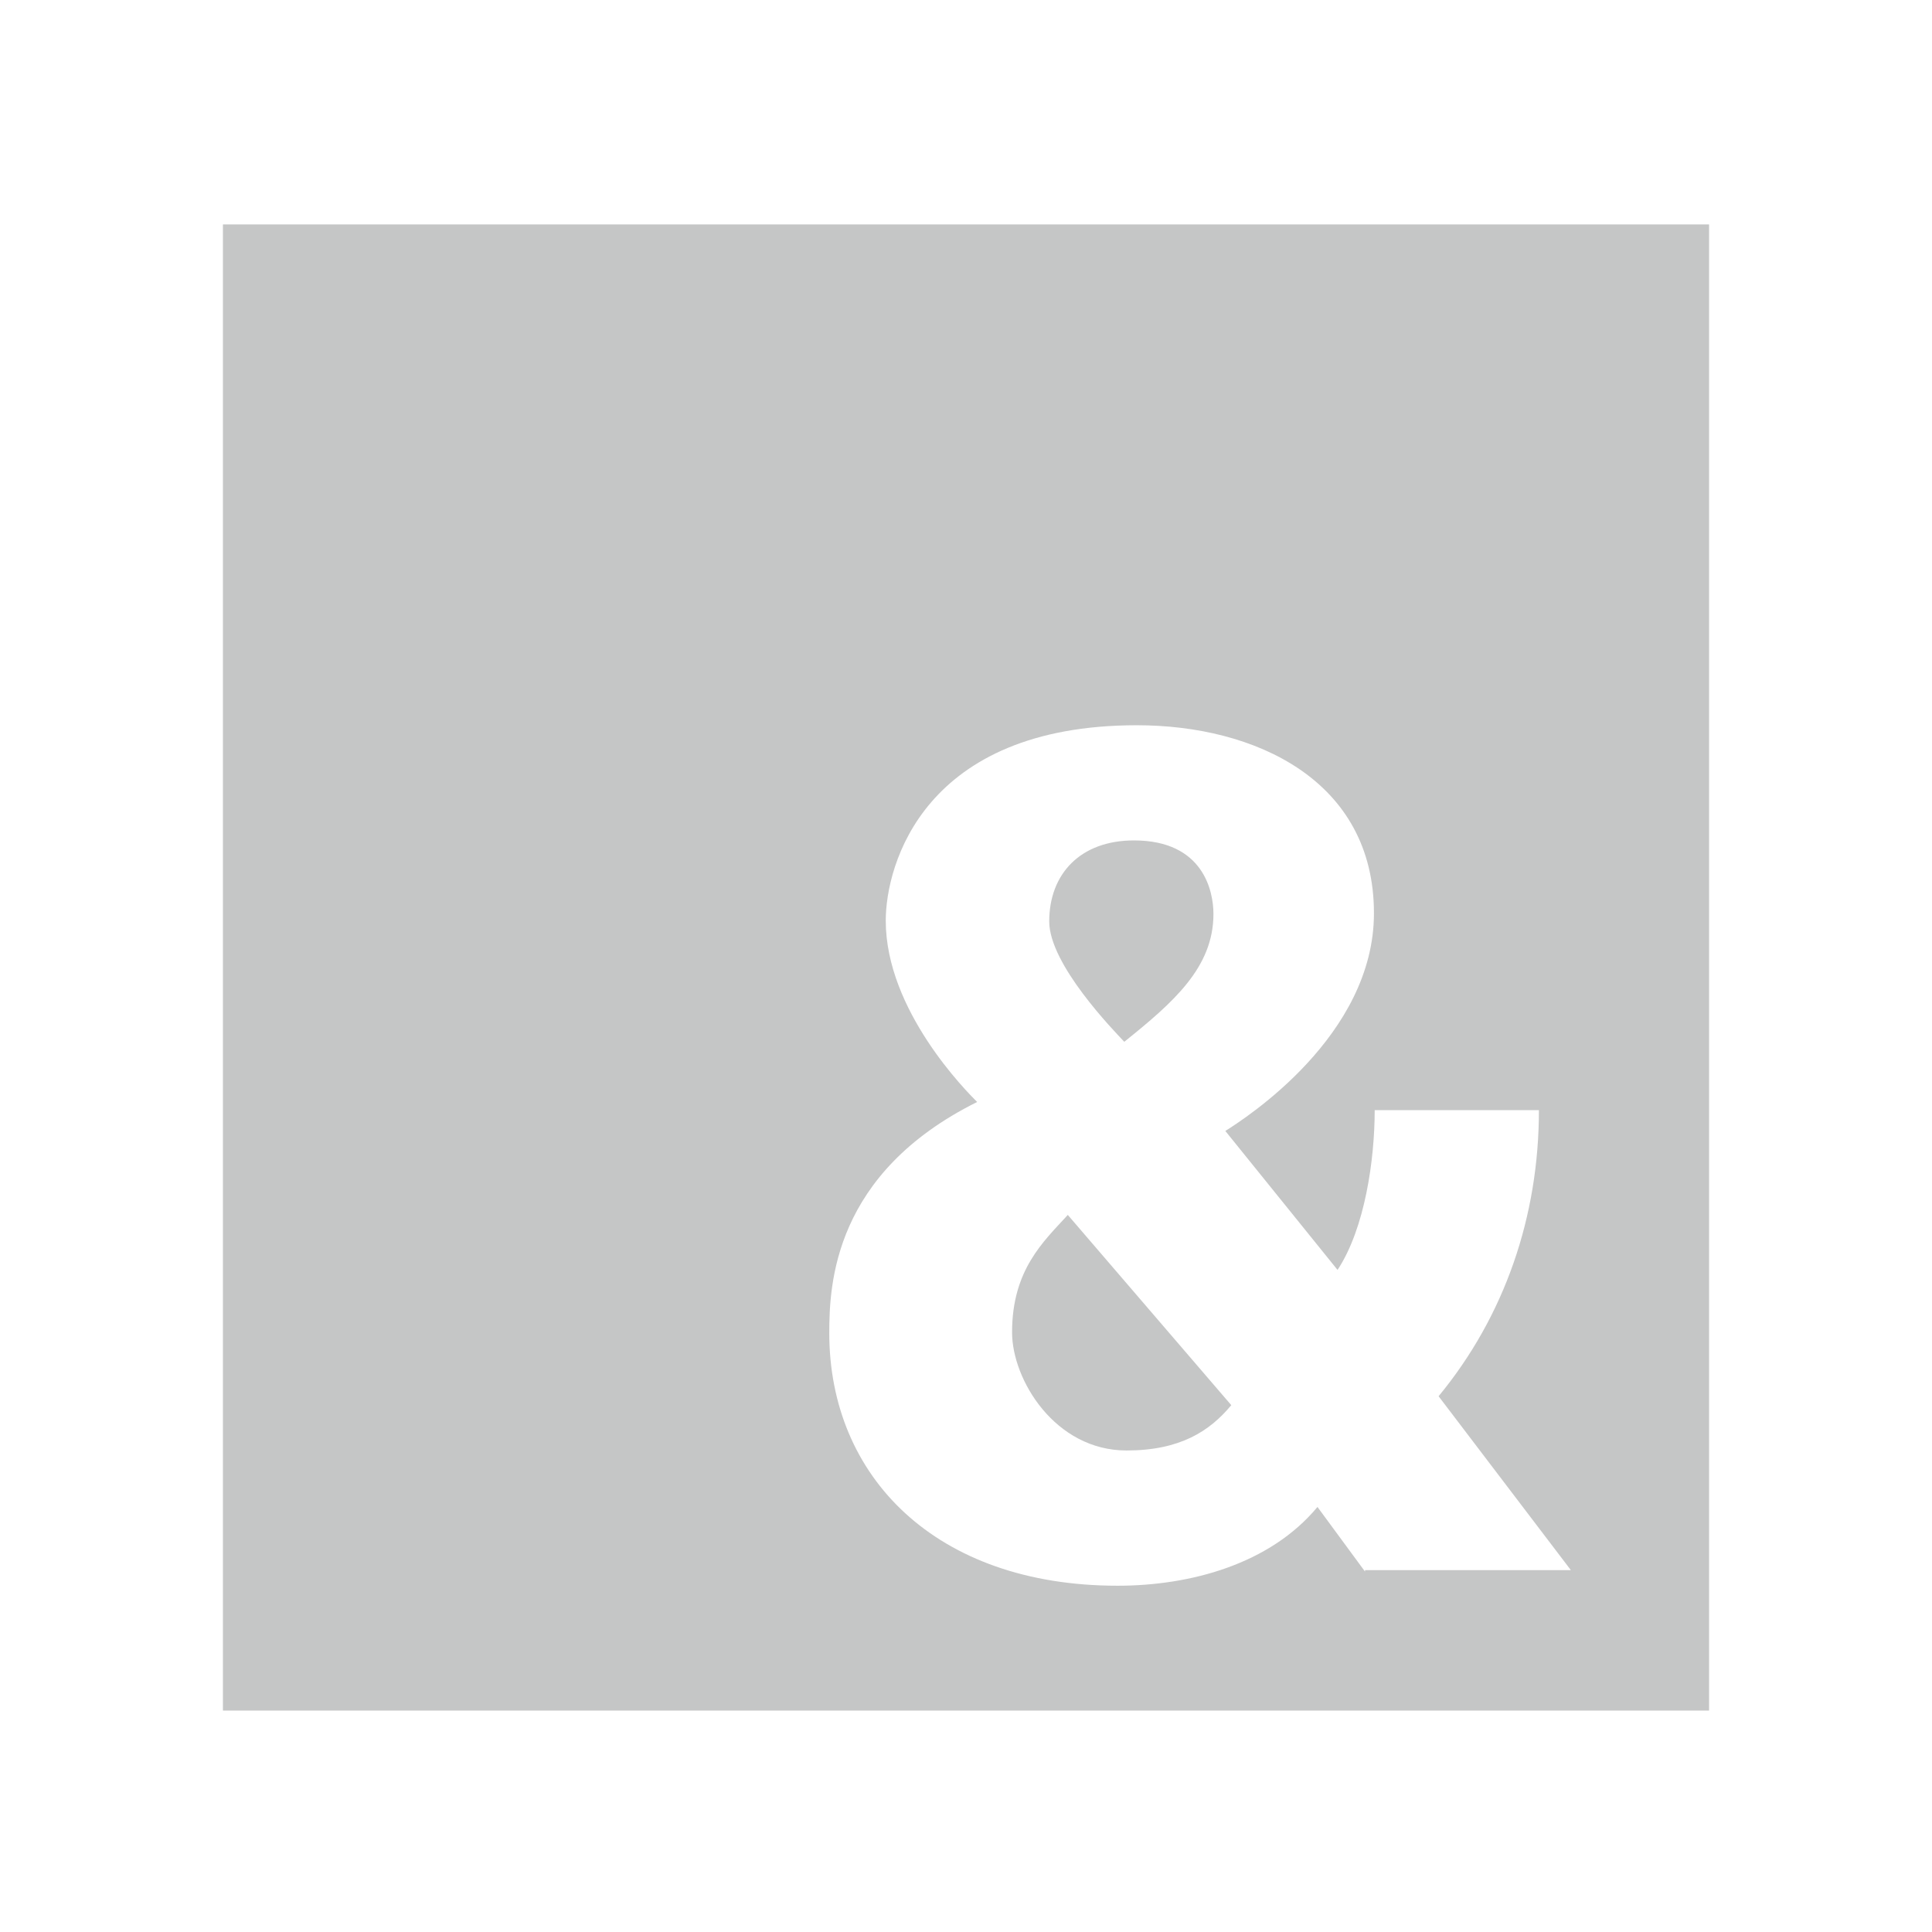 <?xml version="1.0" encoding="UTF-8"?> <!-- Generator: Adobe Illustrator 23.1.1, SVG Export Plug-In . SVG Version: 6.00 Build 0) --> <svg xmlns="http://www.w3.org/2000/svg" xmlns:xlink="http://www.w3.org/1999/xlink" id="Ebene_1" x="0px" y="0px" viewBox="0 0 260 260" style="enable-background:new 0 0 260 260;" xml:space="preserve"> <style type="text/css"> .st0{fill:#C5C6C6;} </style> <g> <path class="st0" d="M163.3,123c0-3-1.3-9.9-10.7-9.9c-7.2,0-11.4,4.5-11.4,10.9c0,5.8,8.7,14.7,10.1,16.2 C157.9,134.9,163.3,130.2,163.3,123z"></path> <path class="st0" d="M136.2,179.3c0,6.4,5.8,15.9,15.4,15.9c7.2,0,11.2-2.6,14.1-6.1l-22-25.6C140.4,167.1,136.2,170.9,136.2,179.3 z"></path> <path class="st0" d="M30,30.2v200h200v-200H30z M183.7,211.5l-6.4-8.7c-6.4,7.7-17.1,10.6-26.9,10.6c-24.5,0-38.8-14.7-38.8-34 c0-6.6,0.6-21.5,19.9-31.1c-1.4-1.4-12.3-12.3-12.3-24.4c0-7.5,5.1-26.3,33.8-26.3c15.9,0,31.9,7.4,31.9,25.3 c0,16.5-17.3,27.6-20,29.3l15.1,18.7c3.7-5.6,5-14.9,5-21.5h22.1c0,14.3-4.6,27.7-13.5,38.5l17.8,23.4H183.7z"></path> </g> </svg> 